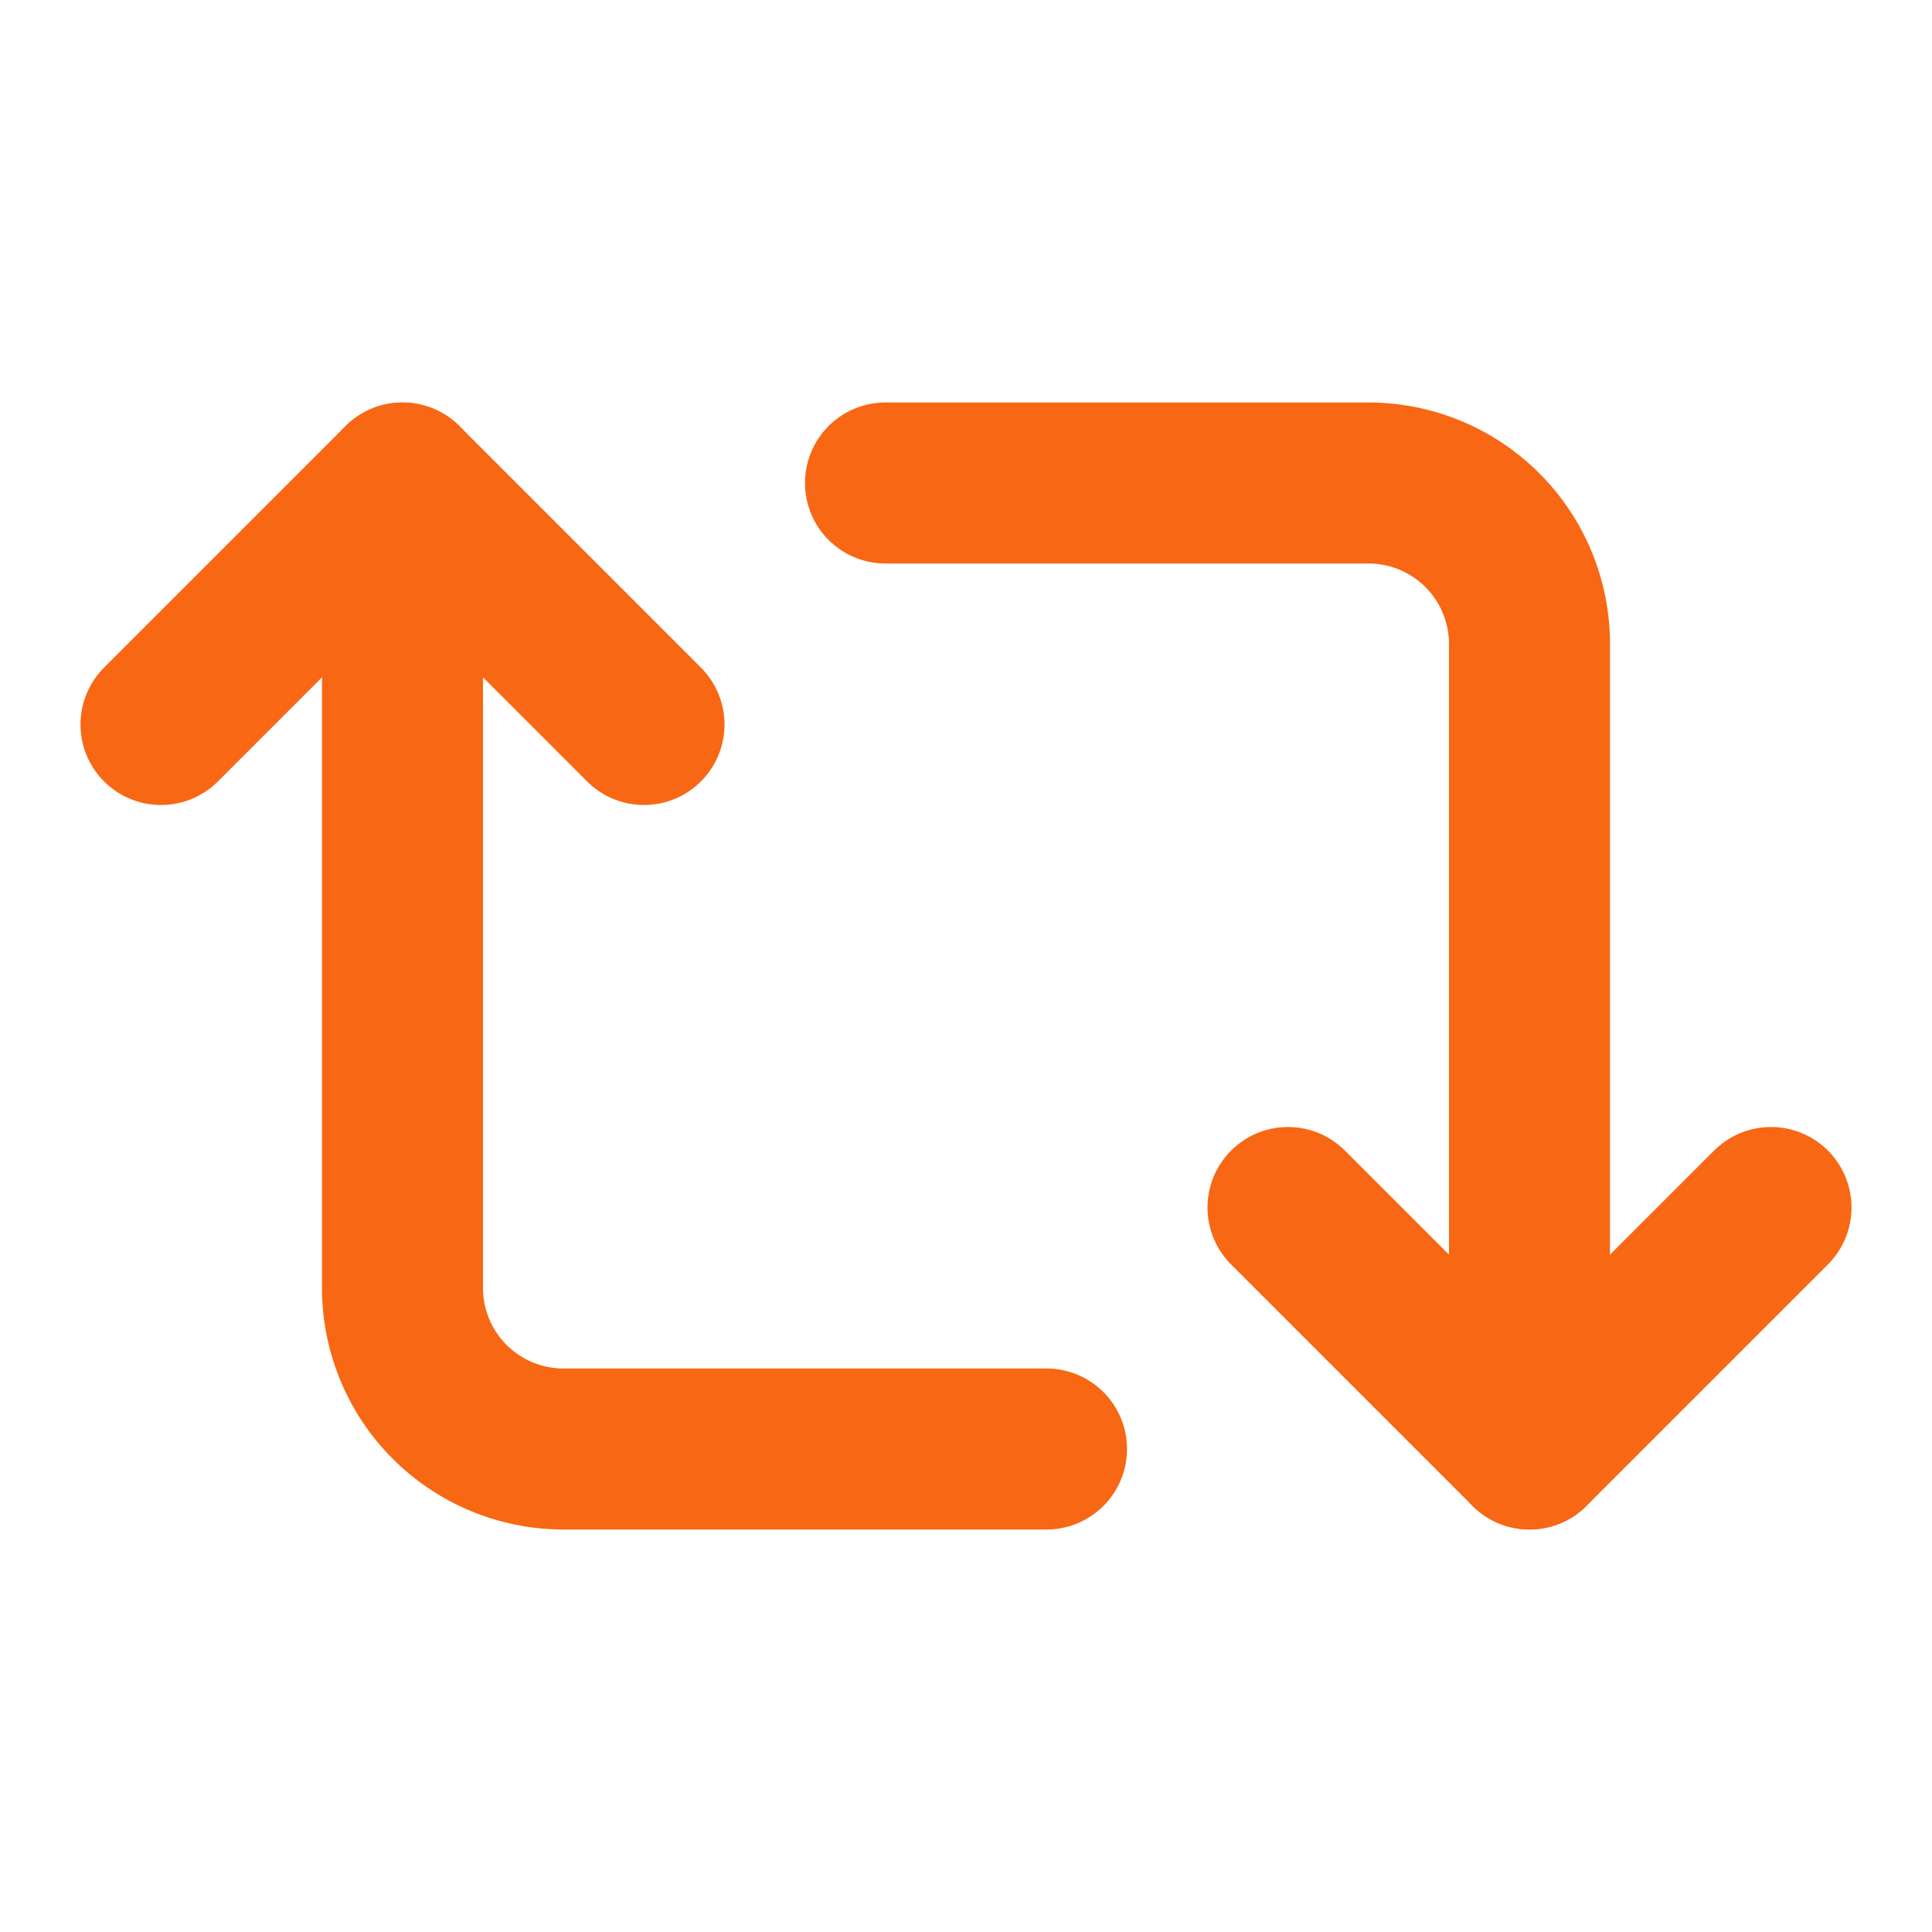 <svg class="lucide lucide-repeat-2" stroke-linejoin="round" stroke-linecap="round" stroke-width="2" stroke="#F86713" fill="none" viewBox="0 0 24 24" height="24" width="24" xmlns="http://www.w3.org/2000/svg"><path d="m2 9 3-3 3 3"></path><path d="M13 18H7a2 2 0 0 1-2-2V6"></path><path d="m22 15-3 3-3-3"></path><path d="M11 6h6a2 2 0 0 1 2 2v10"></path></svg>